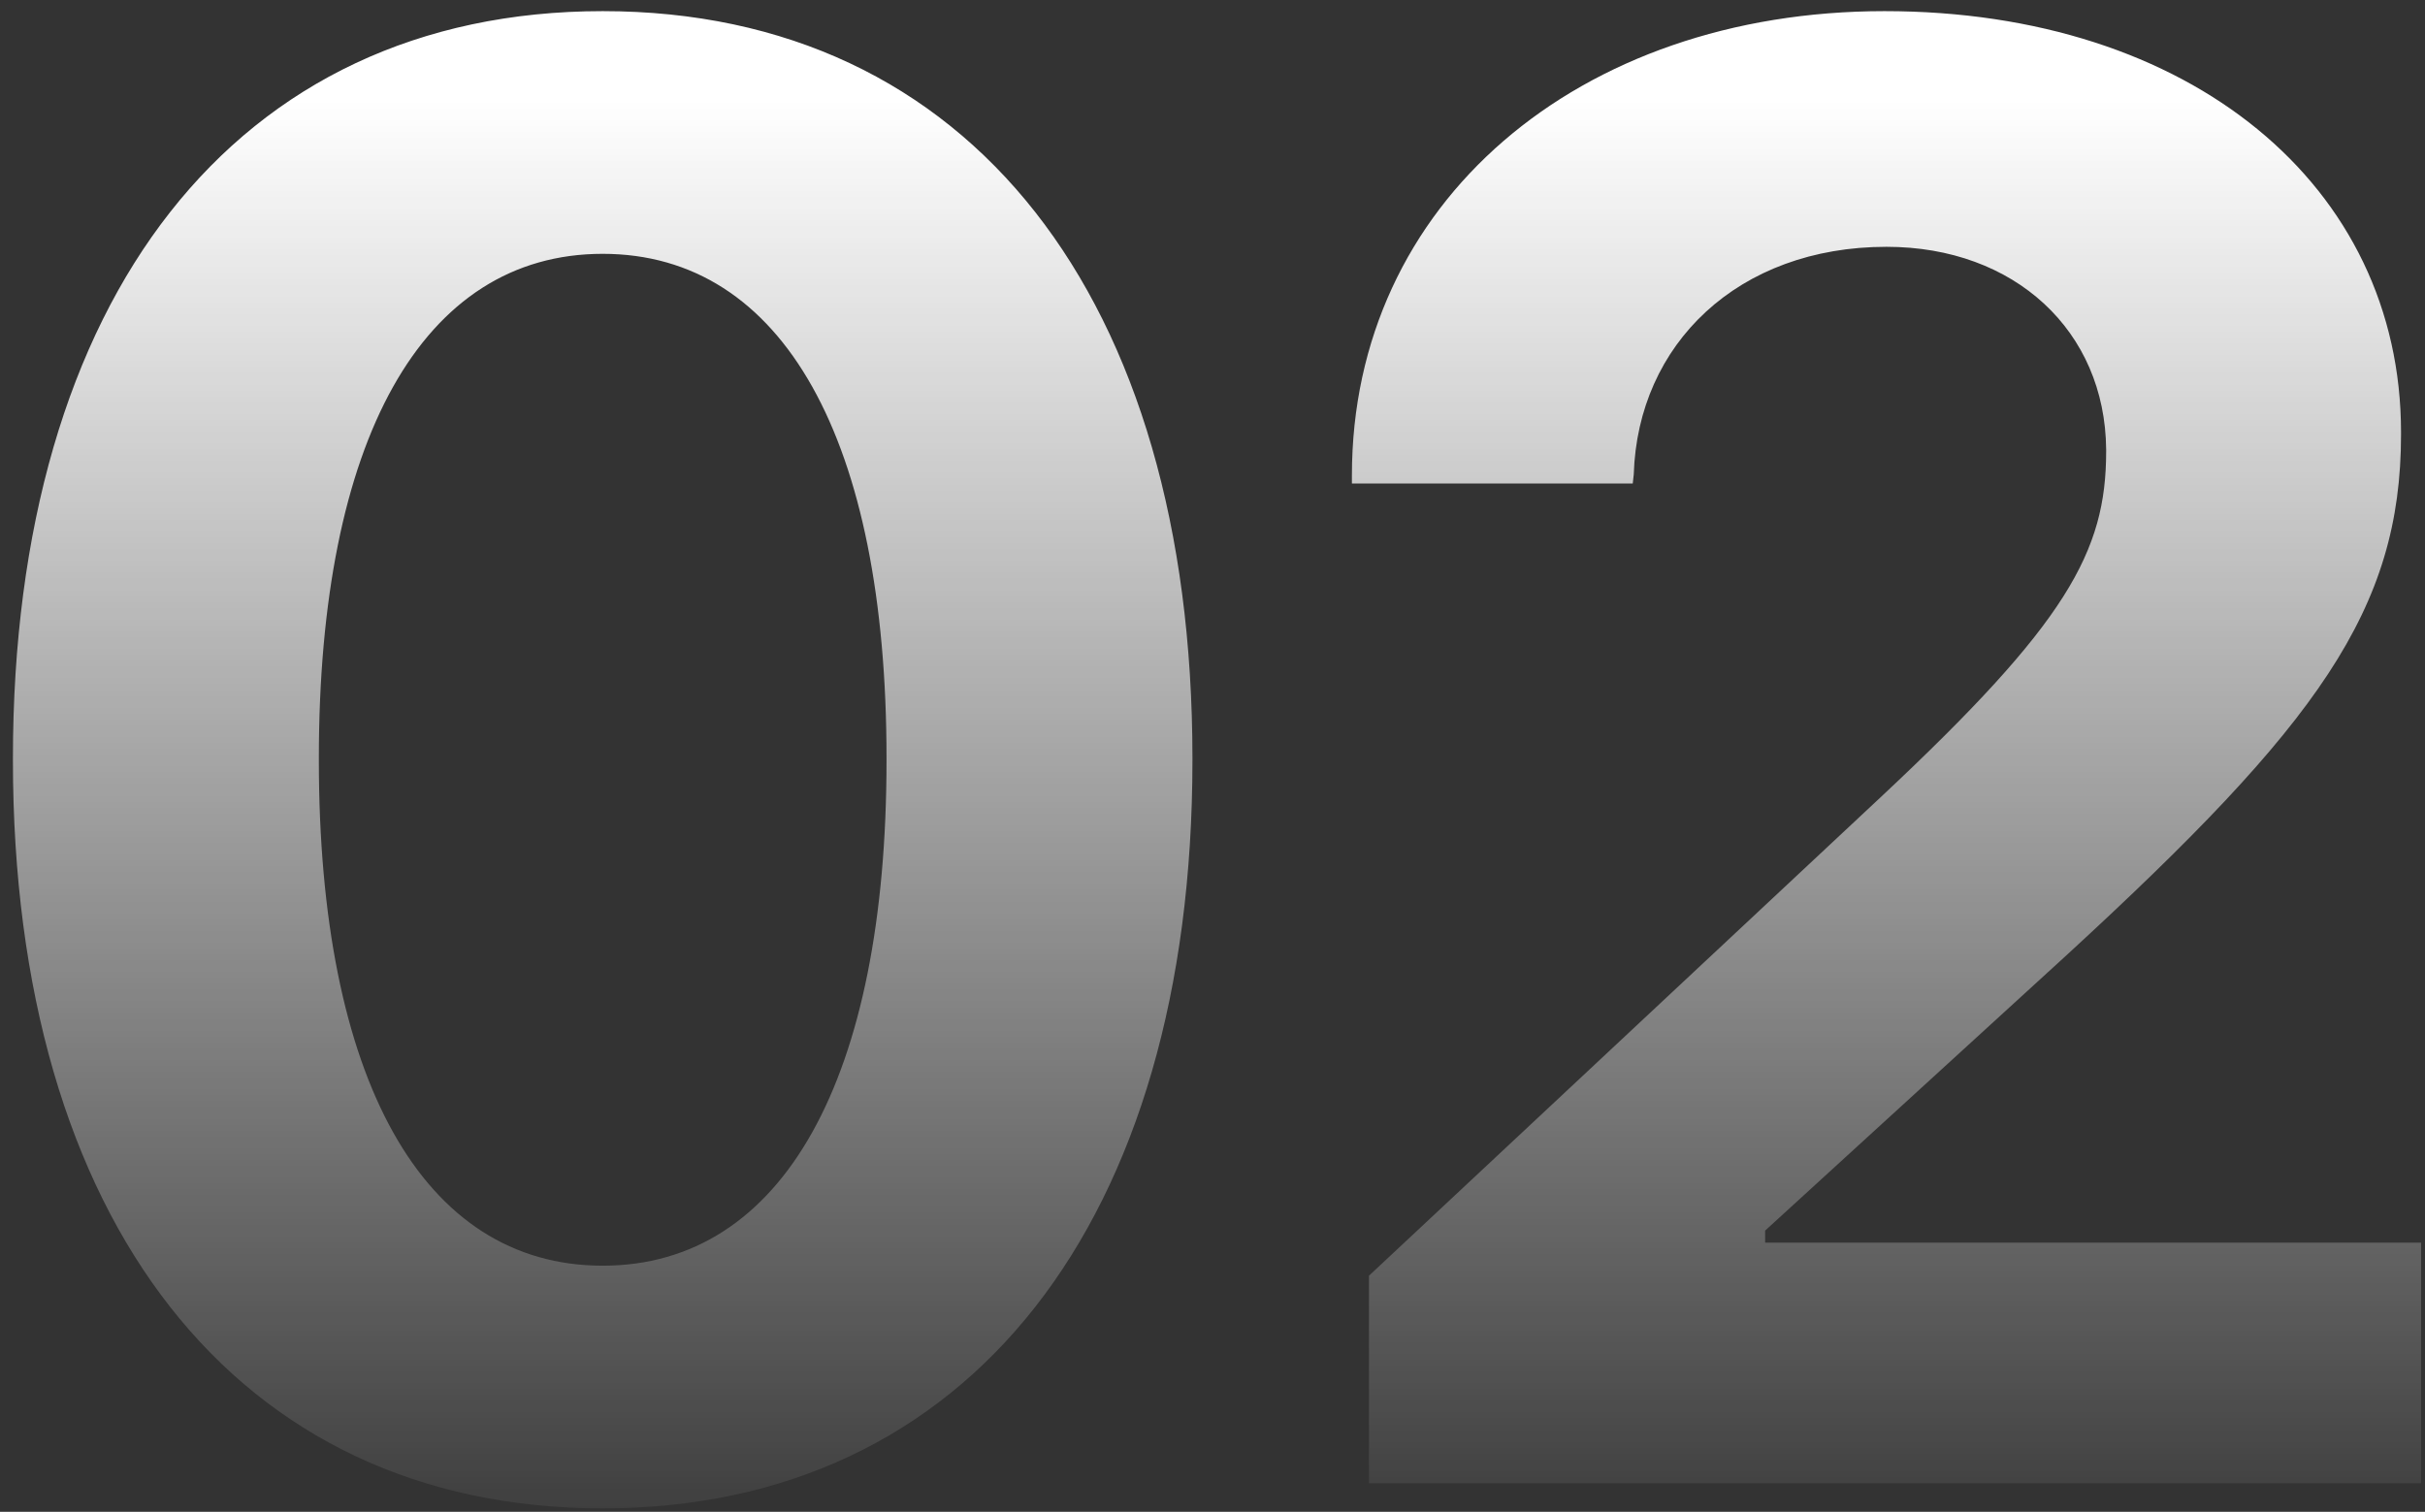 <?xml version="1.0" encoding="UTF-8"?> <svg xmlns="http://www.w3.org/2000/svg" width="170" height="106" viewBox="0 0 170 106" fill="none"><rect x="0" y="0" width="170" height="106" fill="#333333" stroke="none"/> <path d="M42.25 105.758C67.984 105.758 83.594 85.578 83.594 53.305V53.164C83.594 20.891 67.984 0.781 42.25 0.781C16.516 0.781 0.906 20.891 0.906 53.164V53.305C0.906 85.578 16.516 105.758 42.25 105.758ZM42.25 88.742C29.594 88.742 22.352 75.594 22.352 53.305V53.164C22.352 30.875 29.594 17.797 42.25 17.797C54.906 17.797 62.148 30.875 62.148 53.164V53.305C62.148 75.594 54.906 88.742 42.25 88.742ZM95.969 104H169.727V87.125H123.742V86.281L144.977 66.875C162.484 50.773 168.32 42.758 168.32 30.453V30.312C168.32 13.016 153.555 0.781 132.109 0.781C110.664 0.781 94.773 14.211 94.773 33.336V33.898H114.461L114.531 33.266C114.812 24.125 121.844 17.305 132.25 17.305C141.25 17.305 147.578 23.211 147.648 31.508V31.648C147.648 38.68 144.906 43.672 131.828 55.906L95.969 89.445V104Z" fill="url(#paint0_linear)"></path> <defs> <linearGradient id="paint0_linear" x1="84.945" y1="7" x2="84.945" y2="112" gradientUnits="userSpaceOnUse"> <stop stop-color="white"></stop> <stop offset="1" stop-color="white" stop-opacity="0"></stop> </linearGradient> </defs> </svg> 